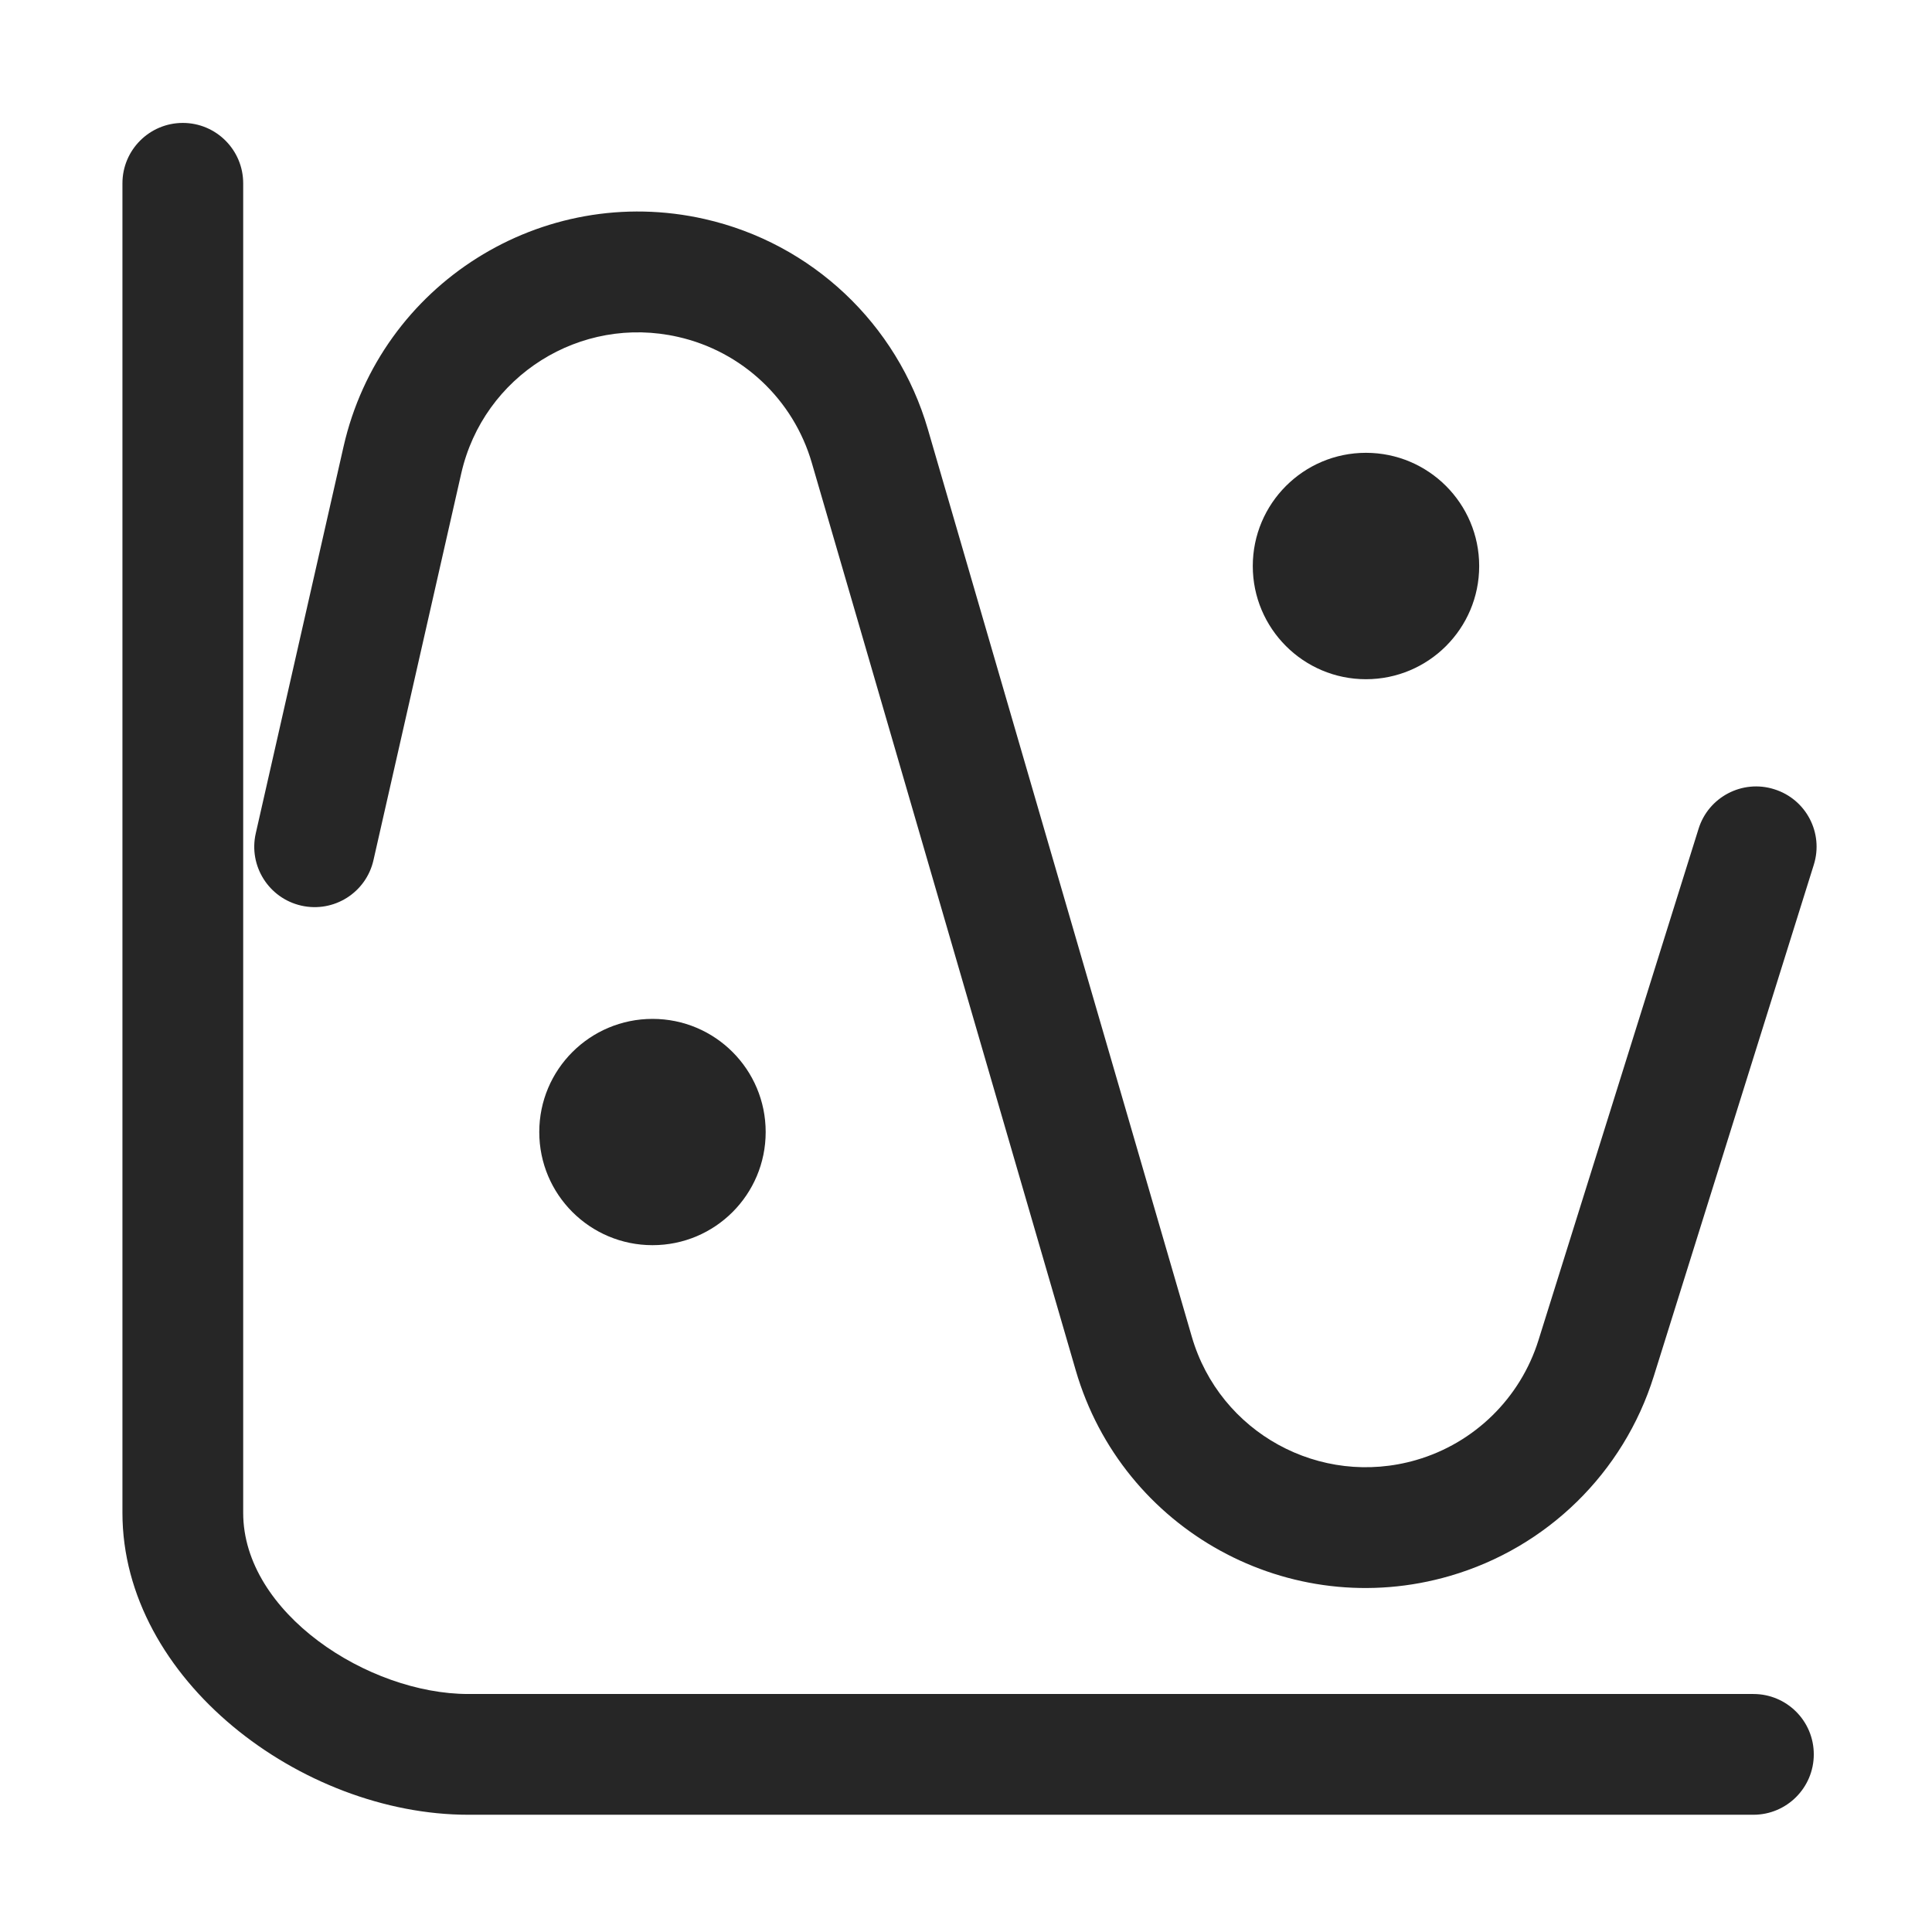 <?xml version="1.0" encoding="UTF-8"?>
<svg width="16px" height="16px" viewBox="0 0 16 16" version="1.1" xmlns="http://www.w3.org/2000/svg" xmlns:xlink="http://www.w3.org/1999/xlink">
    <title>非线性回归@1x</title>
    <g id="非线性回归" stroke="none" stroke-width="1" fill="none" fill-rule="evenodd">
        <g>
            <rect id="矩形" stroke="#979797" fill="#D8D8D8" opacity="0" x="0.5" y="0.5" width="15" height="15"></rect>
            <path d="M1.514,1.018 C1.79,1.018 2.014,1.242 2.014,1.518 L2.014,12.529 C2.014,13.357 3.049,14.029 3.878,14.029 L14.521,14.029 C14.797,14.029 15.021,14.252 15.021,14.529 C15.021,14.805 14.797,15.029 14.521,15.029 L3.878,15.029 C2.497,15.029 1.014,13.909 1.014,12.529 L1.014,1.518 C1.014,1.242 1.238,1.018 1.514,1.018 Z" id="路径-42" fill="#262626" fill-rule="nonzero"></path>
            <path d="M2.845,3.699 C3.151,2.352 4.49,1.509 5.836,1.814 C6.723,2.015 7.43,2.682 7.684,3.554 L9.87,11.07 C10.101,11.865 10.933,12.322 11.729,12.091 C12.211,11.951 12.591,11.578 12.741,11.099 L14.067,6.863 C14.149,6.6 14.43,6.453 14.693,6.536 C14.957,6.618 15.104,6.898 15.021,7.162 L13.696,11.397 C13.446,12.197 12.812,12.817 12.008,13.051 C10.682,13.437 9.295,12.675 8.909,11.349 C8.117,8.624 7.522,6.58 7.126,5.217 C7.036,4.91 6.902,4.448 6.723,3.833 C6.571,3.31 6.147,2.91 5.615,2.79 C4.807,2.606 4.004,3.112 3.82,3.92 L3.093,7.123 C3.032,7.393 2.764,7.561 2.495,7.5 C2.226,7.439 2.057,7.171 2.118,6.902 L2.845,3.699 Z" id="路径-43" fill="#262626" fill-rule="nonzero"></path>
            <path d="M11.312,5.625 C11.83,5.625 12.25,5.205 12.25,4.688 C12.25,4.17 11.83,3.75 11.312,3.75 C10.795,3.75 10.375,4.17 10.375,4.688 C10.375,5.205 10.795,5.625 11.312,5.625 Z" id="椭圆形" fill="#262626"></path>
            <path d="M5.404,10.312 C5.922,10.312 6.341,9.893 6.341,9.375 C6.341,8.857 5.922,8.438 5.404,8.438 C4.886,8.438 4.466,8.857 4.466,9.375 C4.466,9.893 4.886,10.312 5.404,10.312 Z" id="椭圆形备份" fill="#262626"></path>
        </g>
    </g>
</svg>